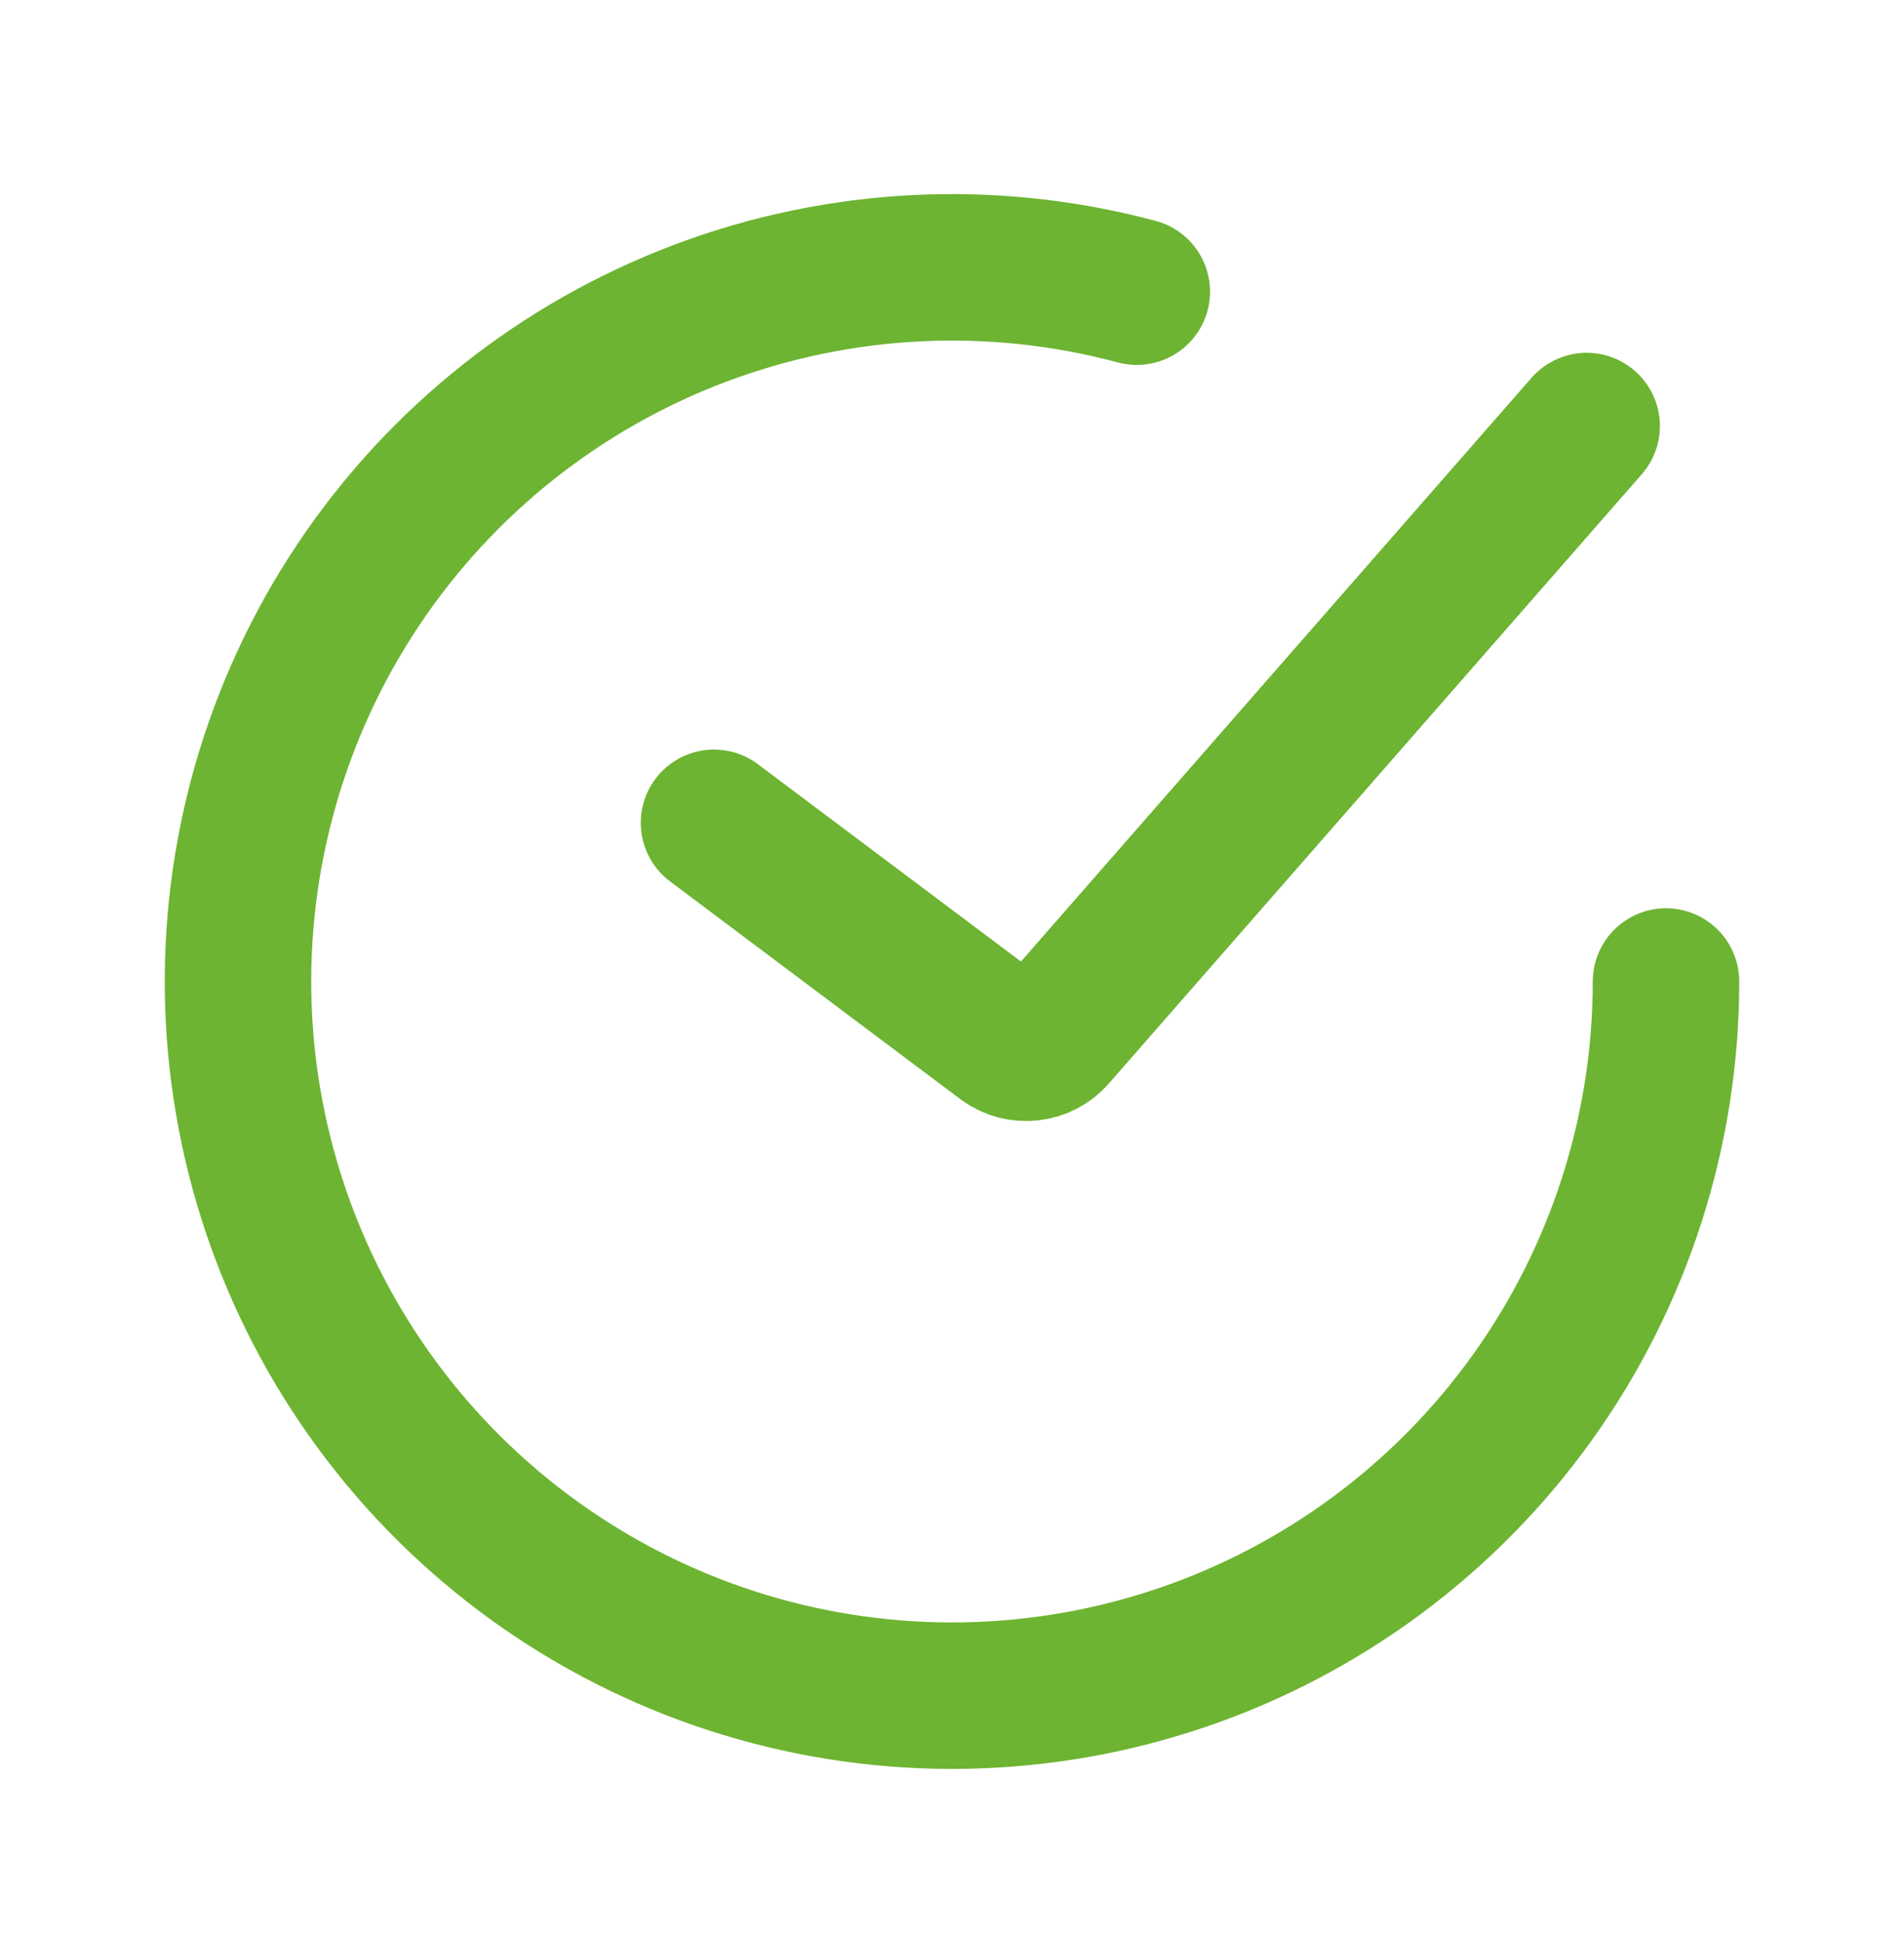 <svg xmlns="http://www.w3.org/2000/svg" width="52" height="53" viewBox="0 0 52 53" fill="none"><path d="M19.5 22.467L27.425 28.41C27.843 28.724 28.433 28.662 28.777 28.269L43.333 11.633" stroke="#6DB432" stroke-width="4" stroke-linecap="round"></path><path d="M45.5 26.8C45.5 30.874 44.224 34.846 41.85 38.158C39.477 41.47 36.126 43.955 32.268 45.265C28.41 46.575 24.238 46.643 20.339 45.46C16.441 44.277 13.01 41.903 10.53 38.671C8.049 35.438 6.644 31.51 6.51 27.438C6.377 23.366 7.523 19.354 9.786 15.966C12.05 12.578 15.318 9.985 19.131 8.55C22.944 7.114 27.111 6.91 31.047 7.964" stroke="#6DB432" stroke-width="4" stroke-linecap="round"></path></svg>